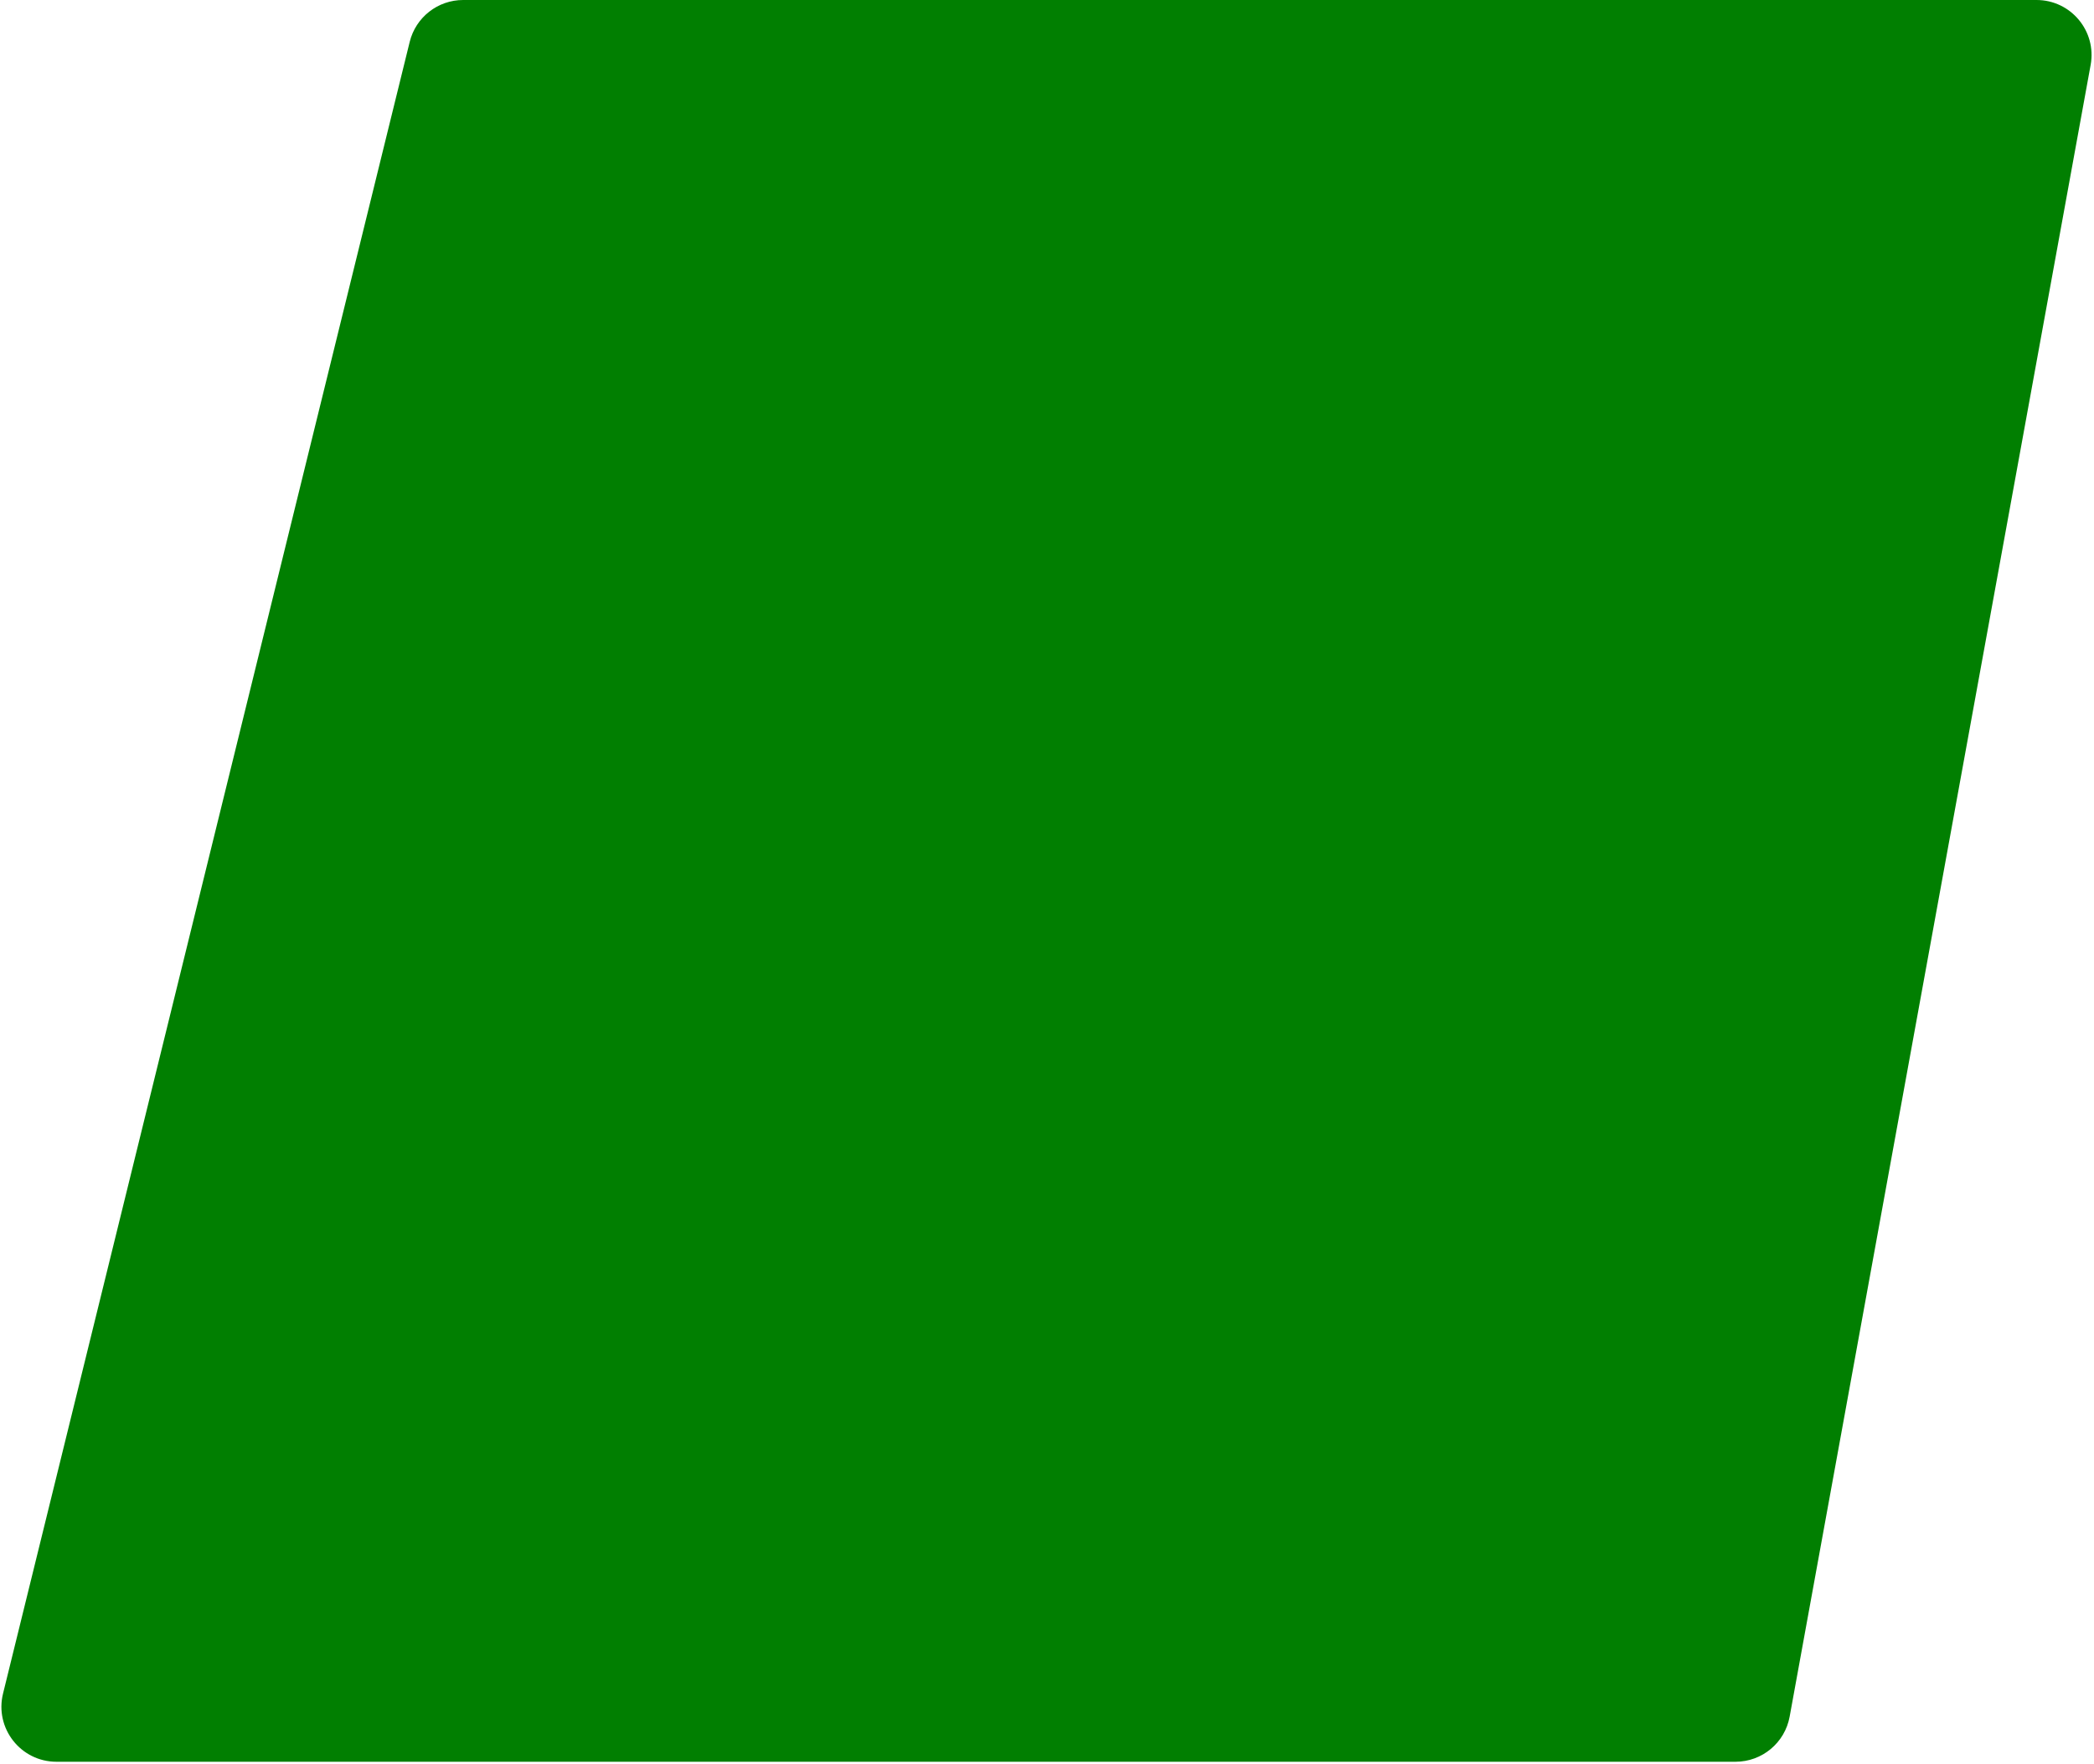 <svg width="609" height="513" viewBox="0 0 609 513" fill="none" xmlns="http://www.w3.org/2000/svg">
<path d="M520.488 499.237L608.026 18.869C609.817 9.045 602.271 0 592.286 0H134.691C127.328 0 120.916 5.025 119.155 12.175L0.881 492.543C-1.602 502.628 6.032 512.369 16.417 512.369H504.747C512.477 512.369 519.102 506.842 520.488 499.237Z" fill="#017F01"/>
</svg>
